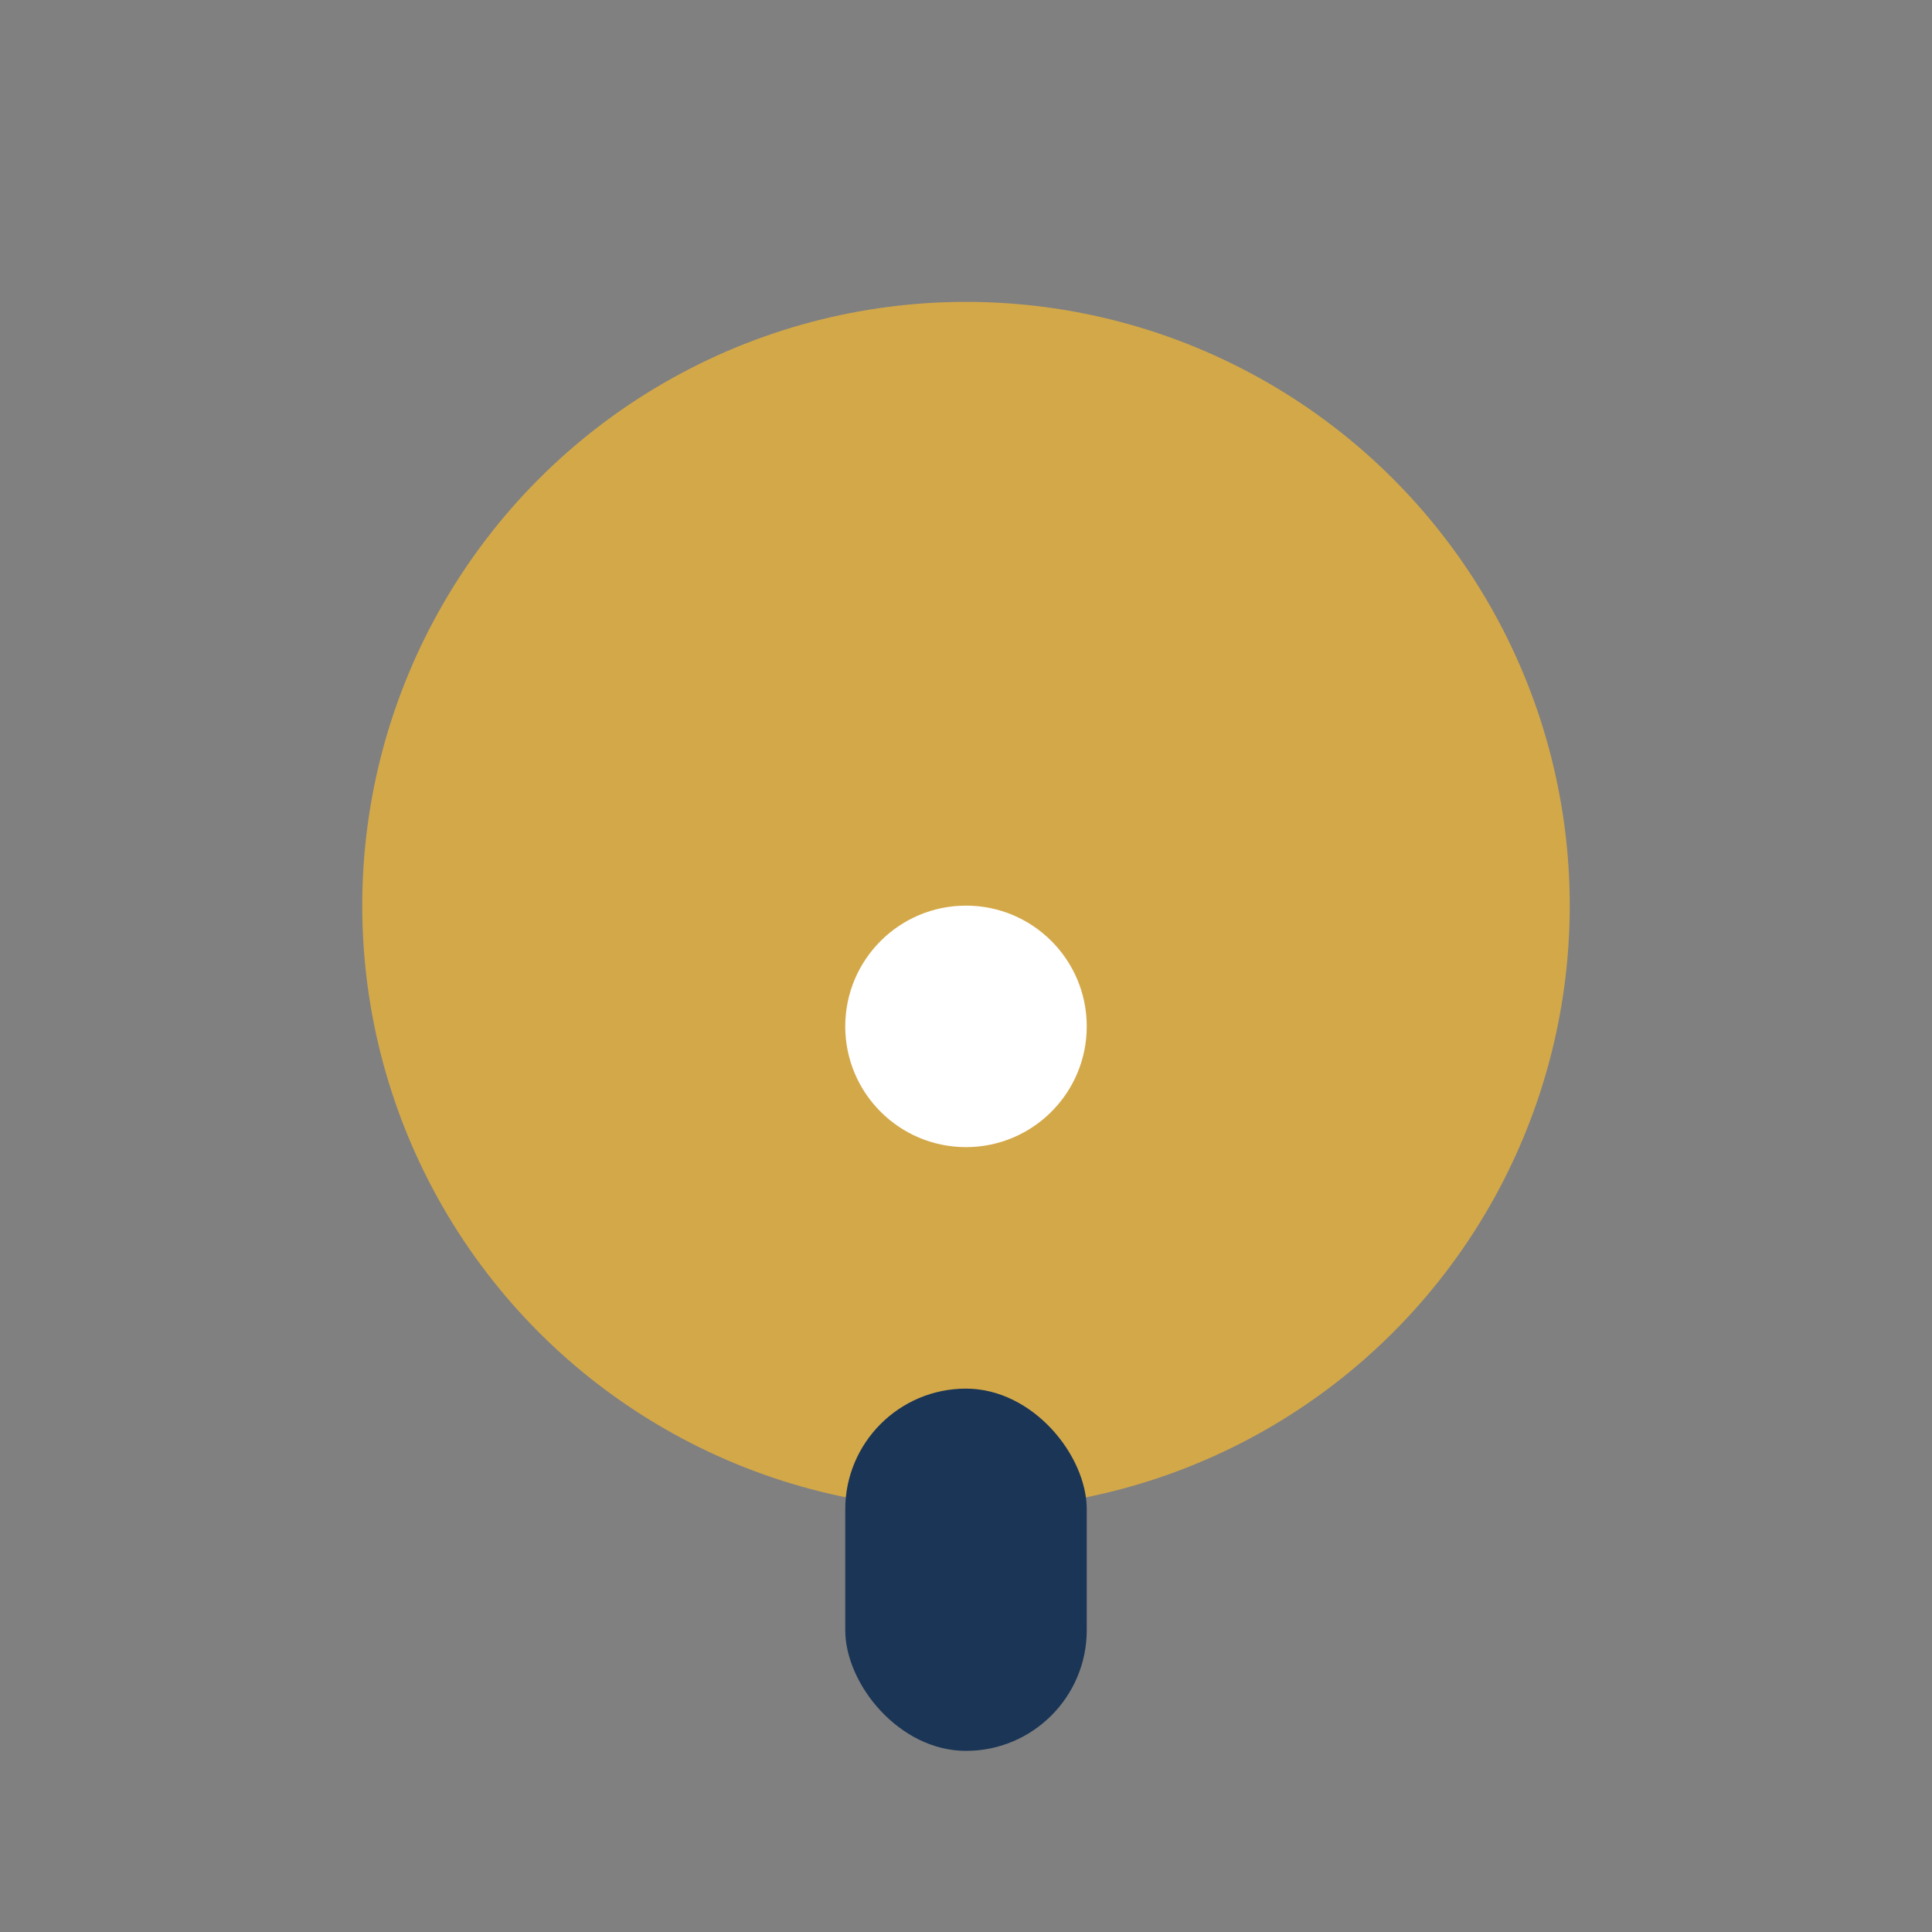 <?xml version="1.0" encoding="UTF-8"?>
<svg xmlns="http://www.w3.org/2000/svg" width="32" height="32" viewBox="0 0 32 32"><rect x="0" y="0" width="32" height="32" fill="#808080" stroke="none"/><circle cx="16" cy="15" r="10" fill="#D3A849"/><rect x="14" y="23" width="4" height="6" rx="2" fill="#1A3556"/><circle cx="16" cy="17" r="2" fill="#fff"/></svg>